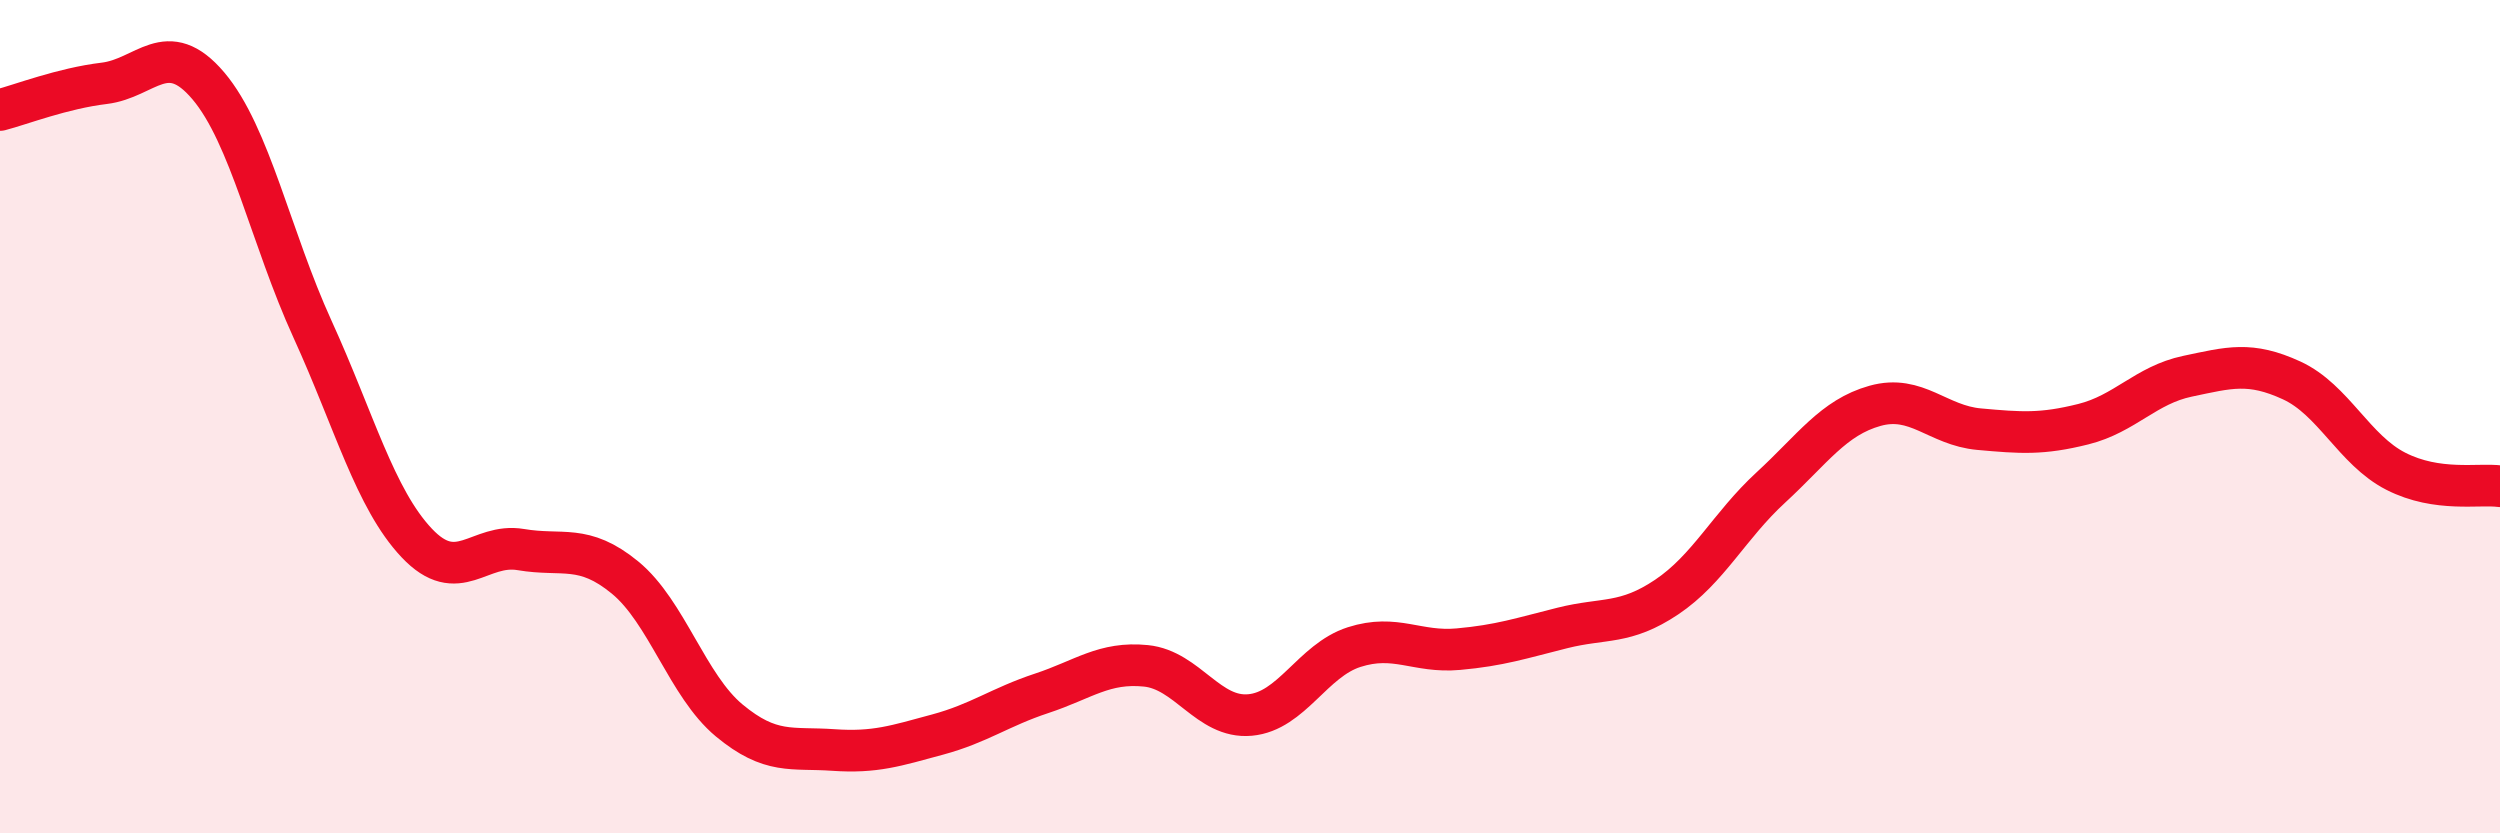 
    <svg width="60" height="20" viewBox="0 0 60 20" xmlns="http://www.w3.org/2000/svg">
      <path
        d="M 0,2.64 C 0.5,2.51 1.5,2.12 2.5,2 C 3.5,1.88 4,0.88 5,2.06 C 6,3.24 6.5,5.71 7.5,7.9 C 8.5,10.09 9,11.97 10,13.03 C 11,14.09 11.5,13.02 12.5,13.19 C 13.5,13.36 14,13.04 15,13.86 C 16,14.68 16.5,16.46 17.5,17.29 C 18.5,18.12 19,17.93 20,18 C 21,18.07 21.5,17.9 22.5,17.63 C 23.5,17.36 24,16.97 25,16.64 C 26,16.31 26.5,15.88 27.5,15.98 C 28.5,16.08 29,17.25 30,17.16 C 31,17.07 31.5,15.85 32.5,15.53 C 33.5,15.21 34,15.67 35,15.58 C 36,15.49 36.5,15.32 37.5,15.07 C 38.5,14.82 39,15 40,14.33 C 41,13.66 41.5,12.62 42.5,11.7 C 43.5,10.78 44,10.02 45,9.74 C 46,9.46 46.5,10.21 47.5,10.3 C 48.5,10.39 49,10.43 50,10.18 C 51,9.93 51.5,9.24 52.5,9.03 C 53.5,8.82 54,8.67 55,9.13 C 56,9.59 56.5,10.8 57.5,11.31 C 58.5,11.82 59.5,11.6 60,11.67L60 20L0 20Z"
        fill="#EB0A25"
        opacity="0.1"
        stroke-linecap="round"
        stroke-linejoin="round"
      />
      <path
        d="M 0,2.64 C 0.5,2.51 1.5,2.12 2.5,2 C 3.5,1.88 4,0.88 5,2.06 C 6,3.24 6.5,5.71 7.5,7.9 C 8.5,10.09 9,11.97 10,13.03 C 11,14.09 11.5,13.02 12.5,13.19 C 13.5,13.36 14,13.04 15,13.86 C 16,14.68 16.5,16.46 17.5,17.29 C 18.5,18.12 19,17.93 20,18 C 21,18.07 21.5,17.9 22.5,17.63 C 23.5,17.36 24,16.97 25,16.64 C 26,16.31 26.5,15.88 27.5,15.98 C 28.5,16.08 29,17.25 30,17.16 C 31,17.07 31.5,15.85 32.5,15.53 C 33.5,15.21 34,15.67 35,15.58 C 36,15.49 36.5,15.32 37.5,15.07 C 38.5,14.82 39,15 40,14.33 C 41,13.66 41.5,12.62 42.5,11.7 C 43.5,10.78 44,10.02 45,9.74 C 46,9.46 46.5,10.21 47.5,10.3 C 48.5,10.39 49,10.43 50,10.18 C 51,9.93 51.5,9.24 52.5,9.03 C 53.5,8.82 54,8.67 55,9.13 C 56,9.59 56.5,10.8 57.5,11.31 C 58.5,11.82 59.5,11.6 60,11.67"
        stroke="#EB0A25"
        stroke-width="1"
        fill="none"
        stroke-linecap="round"
        stroke-linejoin="round"
      />
    </svg>
  